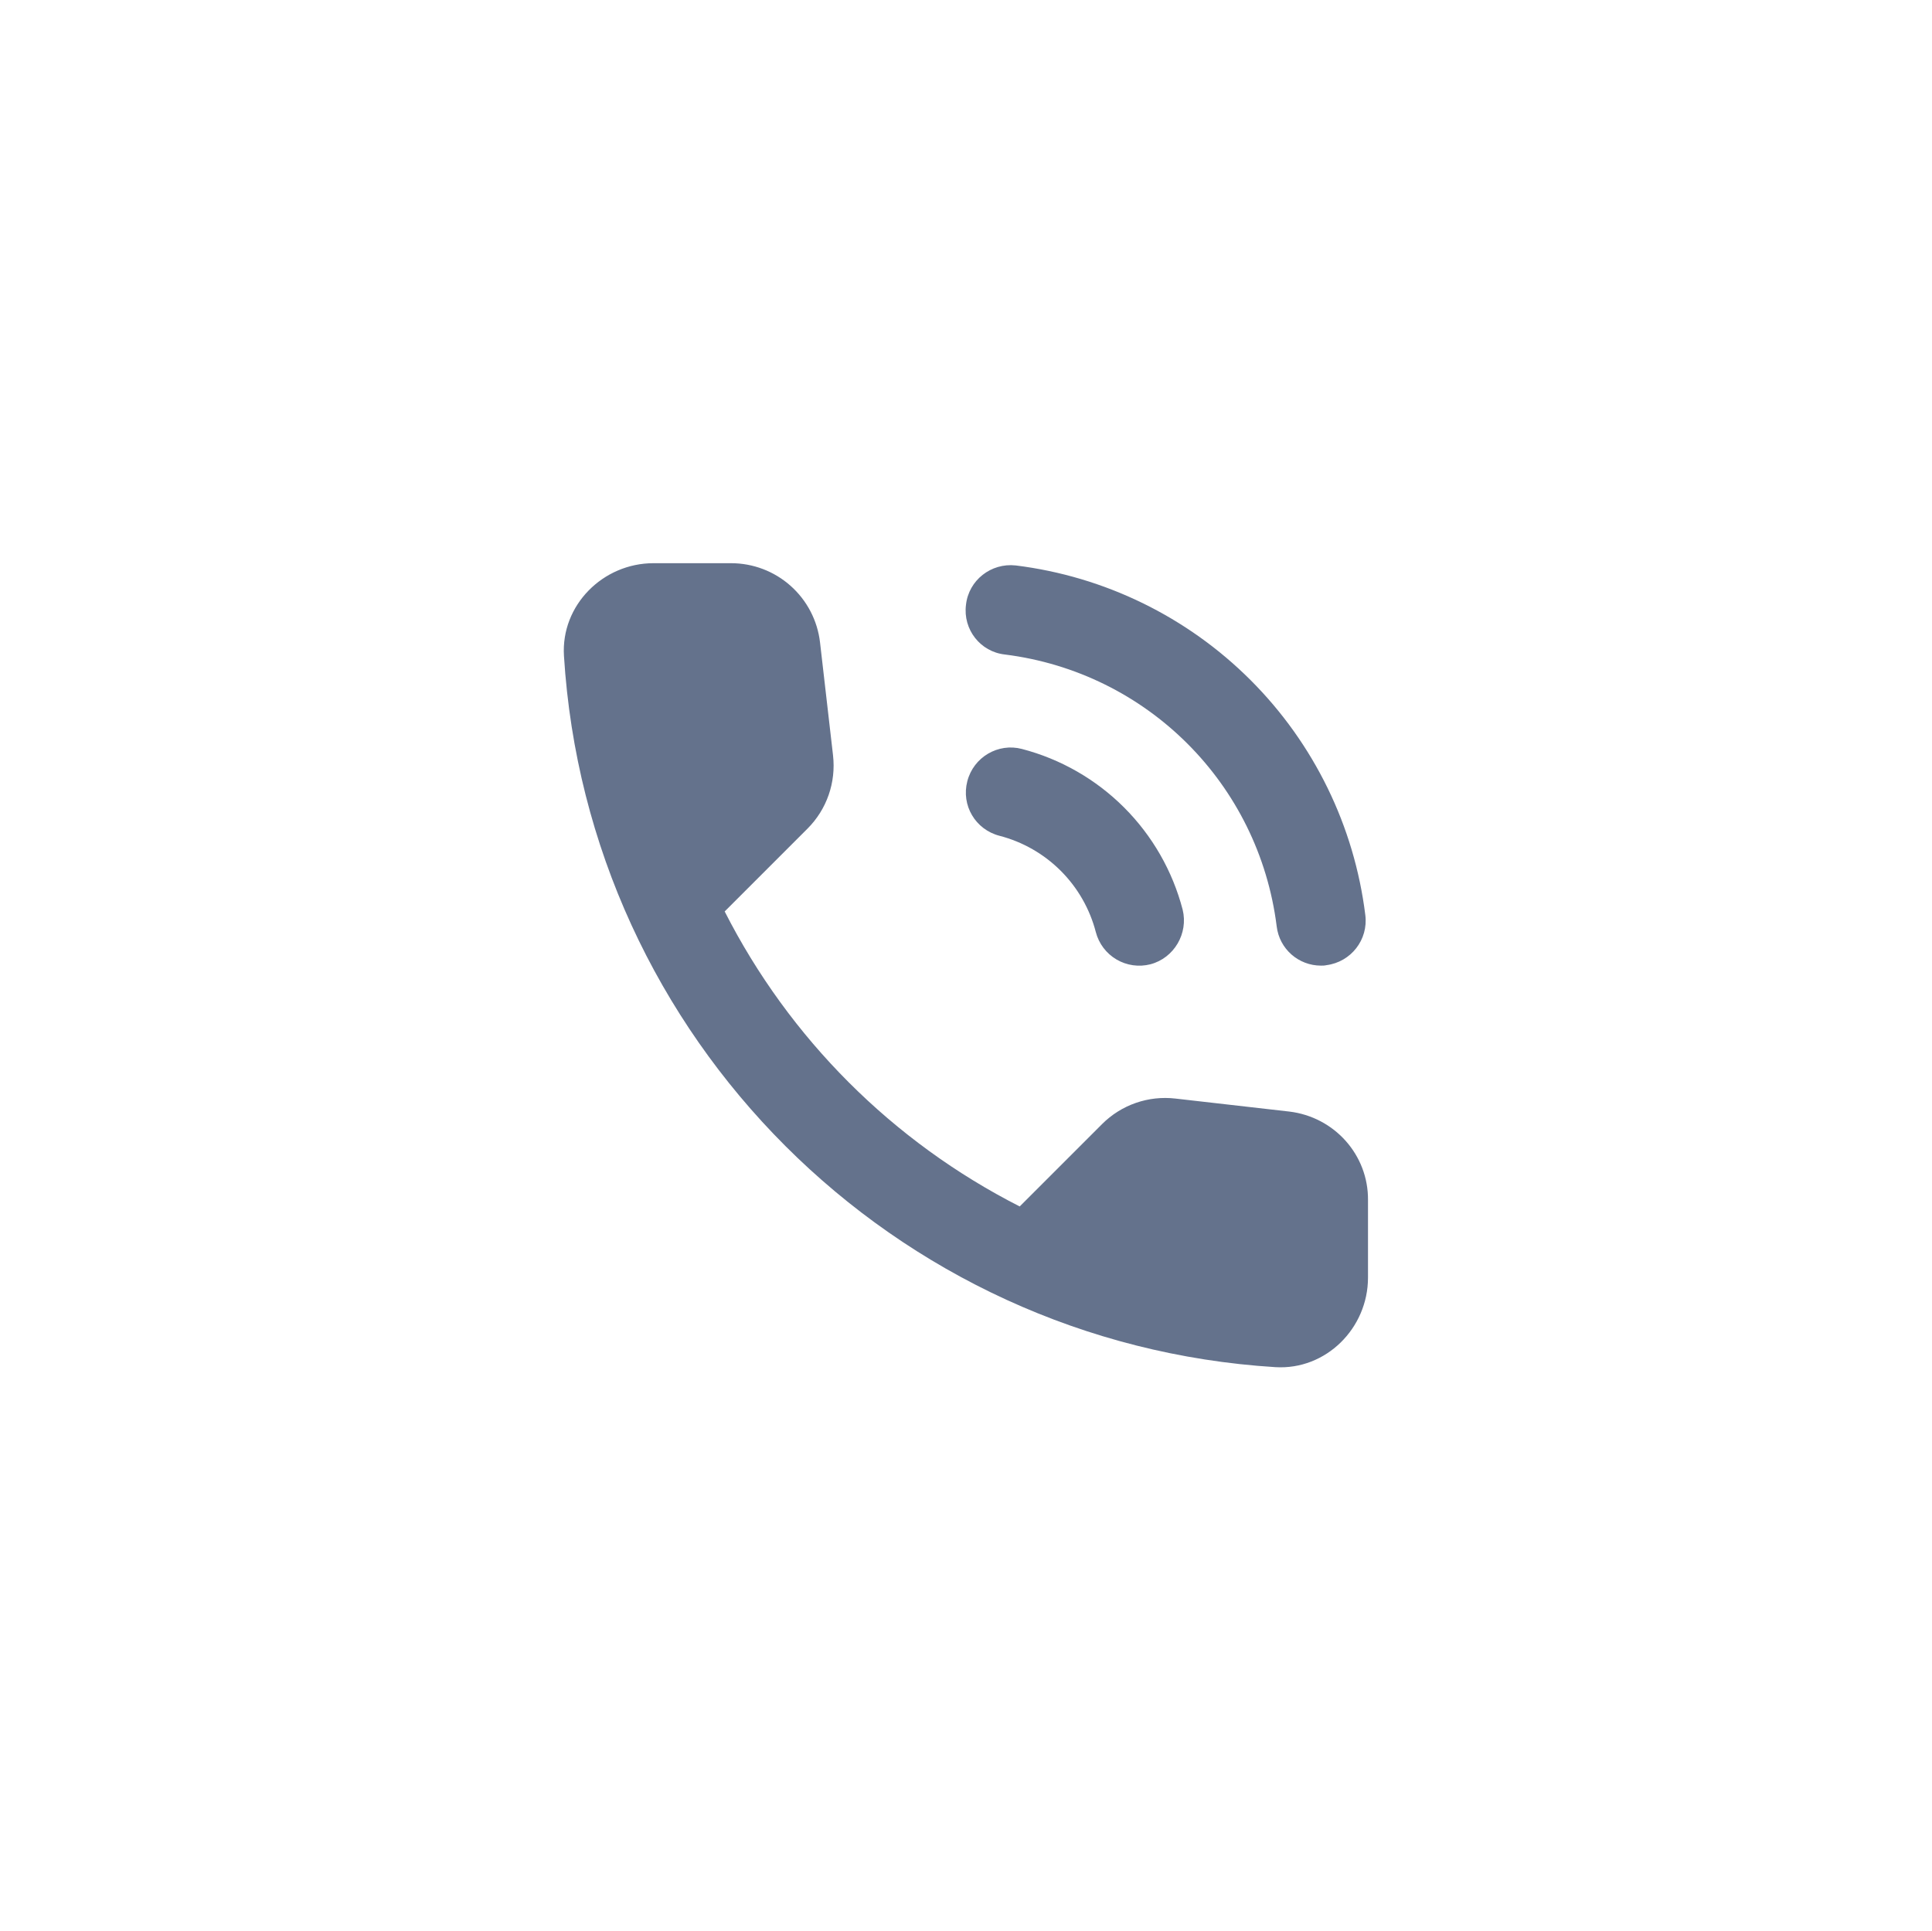 <svg width="3063" height="3062" viewBox="0 0 3063 3062" fill="none" xmlns="http://www.w3.org/2000/svg">
<path d="M1593.22 1037.79C1818.92 1066.18 1995.65 1242.91 2024.04 1468.62C2028.3 1504.82 2058.82 1531.08 2094.31 1531.08C2097.15 1531.08 2099.99 1531.08 2102.83 1530.37C2141.86 1525.4 2169.54 1489.91 2164.57 1450.88C2147.14 1309.93 2083.14 1178.84 1982.71 1078.41C1882.29 977.987 1751.2 913.979 1610.25 896.549C1571.21 892.29 1535.73 919.971 1531.47 959.008C1526.5 998.046 1554.18 1033.53 1593.22 1037.79ZM1620.19 1187.55C1582.57 1177.62 1543.53 1200.33 1533.6 1238.66C1523.66 1276.98 1546.37 1315.31 1584.7 1325.25C1621.42 1334.78 1654.93 1353.95 1681.76 1380.78C1708.59 1407.61 1727.76 1441.12 1737.3 1477.85C1742.03 1496.09 1753.8 1511.72 1770.03 1521.3C1786.26 1530.88 1805.63 1533.63 1823.89 1528.95C1861.51 1519.01 1884.22 1479.98 1874.99 1442.36C1859 1381.07 1826.96 1325.16 1782.18 1280.37C1737.39 1235.58 1681.47 1203.54 1620.19 1187.55ZM2043.91 1762.46L1863.64 1741.88C1842.44 1739.39 1820.95 1741.74 1800.79 1748.74C1780.63 1755.75 1762.32 1767.24 1747.23 1782.34L1616.64 1912.93C1415.16 1810.44 1251.4 1646.67 1148.91 1445.2L1280.21 1313.89C1310.73 1283.37 1325.64 1240.79 1320.67 1197.49L1300.08 1018.63C1296.08 983.998 1279.46 952.054 1253.41 928.885C1227.37 905.717 1193.7 892.943 1158.84 893H1036.05C955.85 893 889.132 959.718 894.101 1039.92C931.718 1646.06 1416.49 2130.12 2021.91 2167.74C2102.12 2172.71 2168.83 2105.99 2168.83 2025.79V1903C2169.54 1831.31 2115.6 1770.98 2043.91 1762.46Z" fill="#64728C"/>
</svg>
